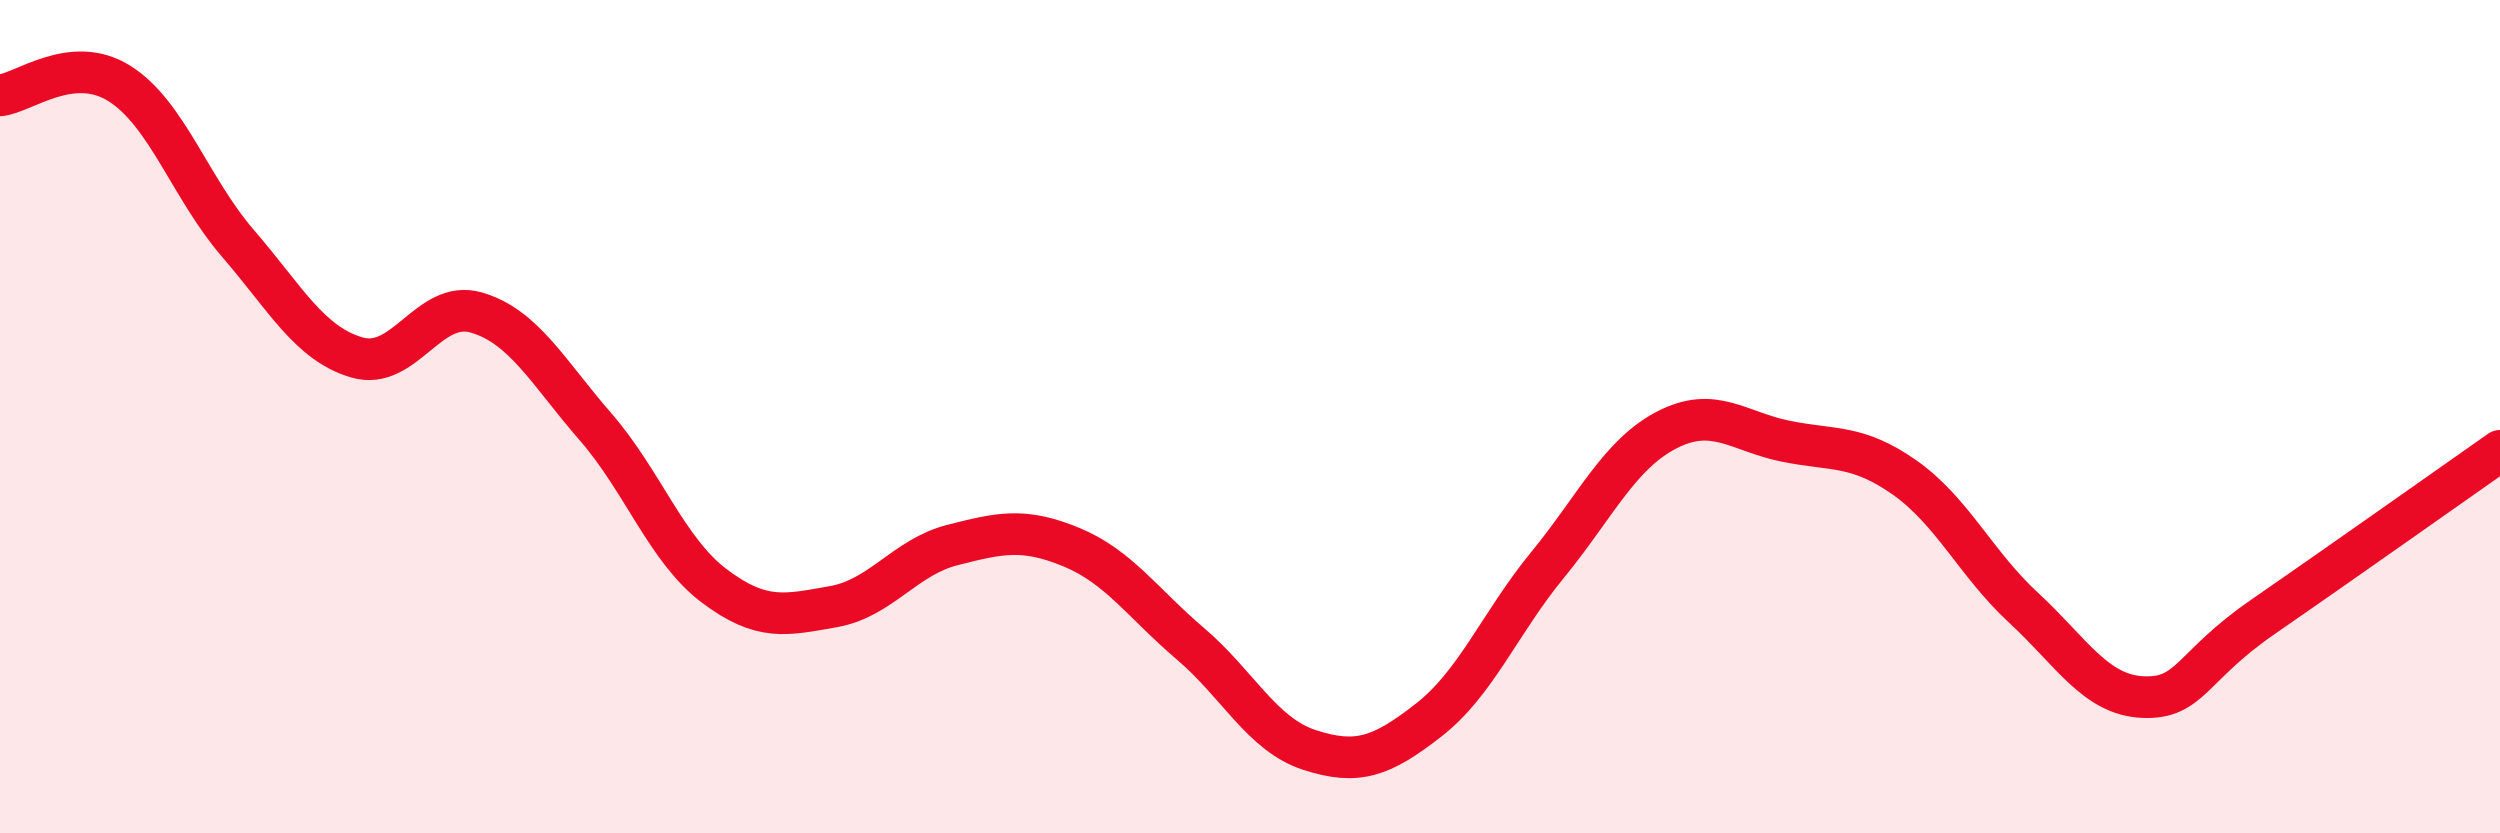 
    <svg width="60" height="20" viewBox="0 0 60 20" xmlns="http://www.w3.org/2000/svg">
      <path
        d="M 0,2.29 C 0.57,2.23 1.72,1.29 2.86,2 C 4,2.71 4.57,4.52 5.71,5.84 C 6.85,7.16 7.43,8.25 8.57,8.58 C 9.71,8.91 10.29,7.17 11.43,7.5 C 12.57,7.83 13.15,8.93 14.29,10.24 C 15.43,11.55 16,13.2 17.14,14.06 C 18.28,14.92 18.86,14.76 20,14.56 C 21.14,14.36 21.72,13.37 22.86,13.08 C 24,12.79 24.57,12.66 25.71,13.13 C 26.85,13.6 27.43,14.48 28.57,15.45 C 29.71,16.42 30.29,17.63 31.43,18 C 32.57,18.37 33.15,18.17 34.29,17.28 C 35.43,16.39 36,14.95 37.14,13.56 C 38.28,12.17 38.86,10.91 40,10.32 C 41.14,9.73 41.72,10.36 42.86,10.59 C 44,10.82 44.57,10.66 45.71,11.46 C 46.85,12.26 47.43,13.54 48.57,14.59 C 49.71,15.64 50.29,16.68 51.43,16.73 C 52.57,16.78 52.58,16 54.29,14.82 C 56,13.64 58.86,11.62 60,10.82L60 20L0 20Z"
        fill="#EB0A25"
        opacity="0.1"
        stroke-linecap="round"
        stroke-linejoin="round"
      />
      <path
        d="M 0,2.29 C 0.57,2.23 1.72,1.29 2.86,2 C 4,2.71 4.57,4.52 5.71,5.84 C 6.85,7.16 7.43,8.25 8.57,8.58 C 9.71,8.91 10.29,7.17 11.43,7.5 C 12.57,7.83 13.15,8.93 14.29,10.24 C 15.43,11.55 16,13.2 17.14,14.06 C 18.28,14.92 18.86,14.76 20,14.56 C 21.14,14.36 21.72,13.37 22.86,13.08 C 24,12.79 24.57,12.66 25.71,13.13 C 26.85,13.6 27.43,14.48 28.57,15.45 C 29.71,16.42 30.29,17.63 31.43,18 C 32.57,18.37 33.15,18.17 34.29,17.28 C 35.43,16.39 36,14.95 37.14,13.56 C 38.28,12.17 38.86,10.91 40,10.32 C 41.14,9.73 41.72,10.36 42.86,10.59 C 44,10.82 44.57,10.66 45.71,11.46 C 46.85,12.26 47.43,13.54 48.57,14.59 C 49.71,15.64 50.29,16.68 51.43,16.73 C 52.57,16.78 52.58,16 54.29,14.82 C 56,13.64 58.86,11.62 60,10.82"
        stroke="#EB0A25"
        stroke-width="1"
        fill="none"
        stroke-linecap="round"
        stroke-linejoin="round"
      />
    </svg>
  
